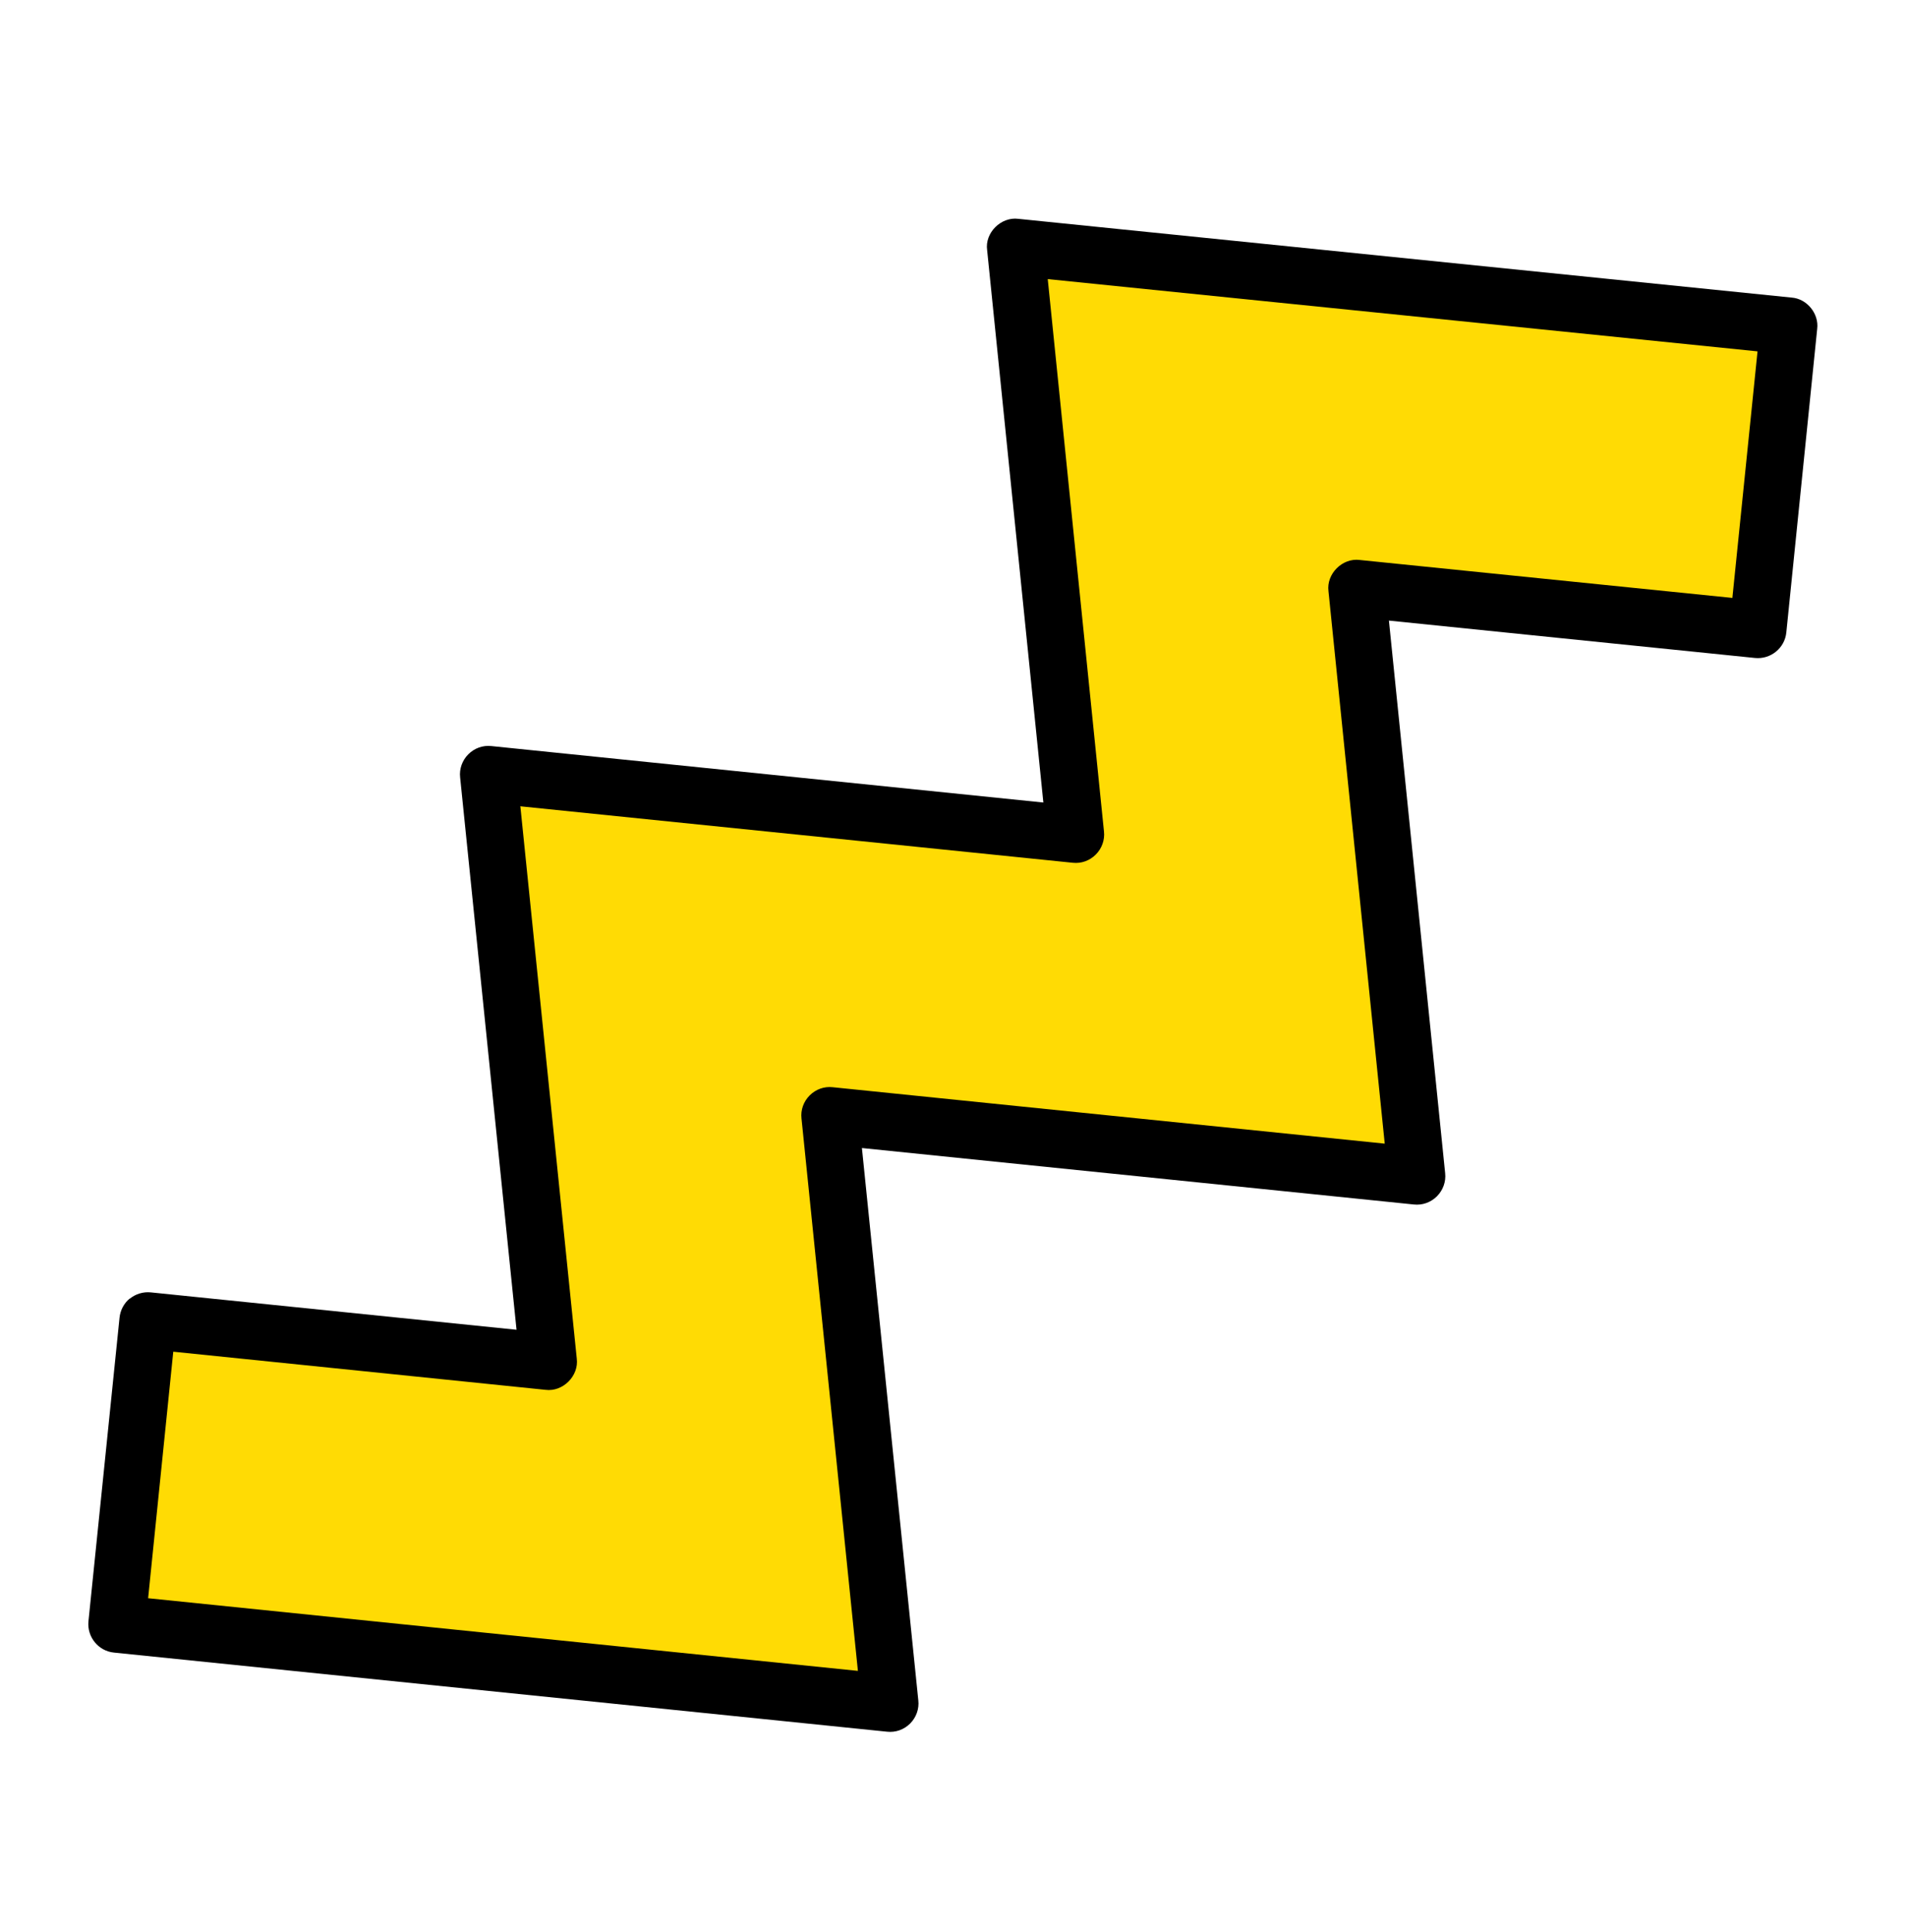 <svg width="76" height="77" viewBox="0 0 76 77" fill="none" xmlns="http://www.w3.org/2000/svg">
<path d="M71.341 12.988L70.102 25.087L54.119 23.453L56.498 46.869L33.097 44.475L35.491 67.883L4.658 64.736L5.897 52.637L21.872 54.271L19.486 30.863L42.894 33.257L40.507 9.849L71.341 12.988Z" fill="#FFDB04"/>
<path d="M71.341 12.988L70.102 25.087L54.119 23.453L56.498 46.869L33.097 44.475L35.491 67.883L4.658 64.736L5.897 52.637L21.872 54.271L19.486 30.863L42.894 33.257L40.507 9.849L71.341 12.988Z" fill="#FFDB04"/>
<path d="M71.341 12.988L70.102 25.087L54.119 23.453L56.498 46.869L33.097 44.475L35.491 67.883L4.658 64.736L5.897 52.637L21.872 54.271L19.486 30.863L42.894 33.257L40.507 9.849L71.341 12.988Z" fill="#FFDB04"/>
<path d="M5.176 51.753C4.941 51.943 4.796 52.224 4.766 52.521L3.527 64.62C3.466 65.243 3.922 65.806 4.545 65.867L35.371 69.02C35.713 69.058 36.047 68.937 36.291 68.694C36.534 68.451 36.655 68.109 36.617 67.774L34.368 45.757L56.377 48.007C56.719 48.044 57.054 47.923 57.297 47.68C57.54 47.437 57.662 47.094 57.624 46.76L55.382 24.735L69.981 26.225C70.605 26.286 71.167 25.83 71.228 25.206L72.459 13.107C72.535 12.499 72.049 11.906 71.441 11.861L40.607 8.722C39.916 8.631 39.262 9.277 39.361 9.969L41.603 31.986L19.593 29.736C19.251 29.698 18.917 29.82 18.674 30.063C18.43 30.306 18.309 30.648 18.347 30.983L20.596 53L6.012 51.51C5.708 51.48 5.412 51.571 5.176 51.761V51.753ZM20.764 32.138L42.773 34.387C43.115 34.425 43.45 34.304 43.693 34.06C43.936 33.817 44.058 33.475 44.02 33.141L41.778 11.124L70.08 14.004L69.077 23.831L54.219 22.319C53.527 22.227 52.881 22.873 52.972 23.565L55.215 45.582L33.205 43.333C32.863 43.294 32.529 43.416 32.285 43.659C32.042 43.903 31.921 44.237 31.959 44.579L34.208 66.596L5.906 63.7L6.909 53.874L21.752 55.394C22.443 55.485 23.089 54.839 22.998 54.147L20.748 32.13L20.764 32.138Z" fill="black"/>
</svg>
